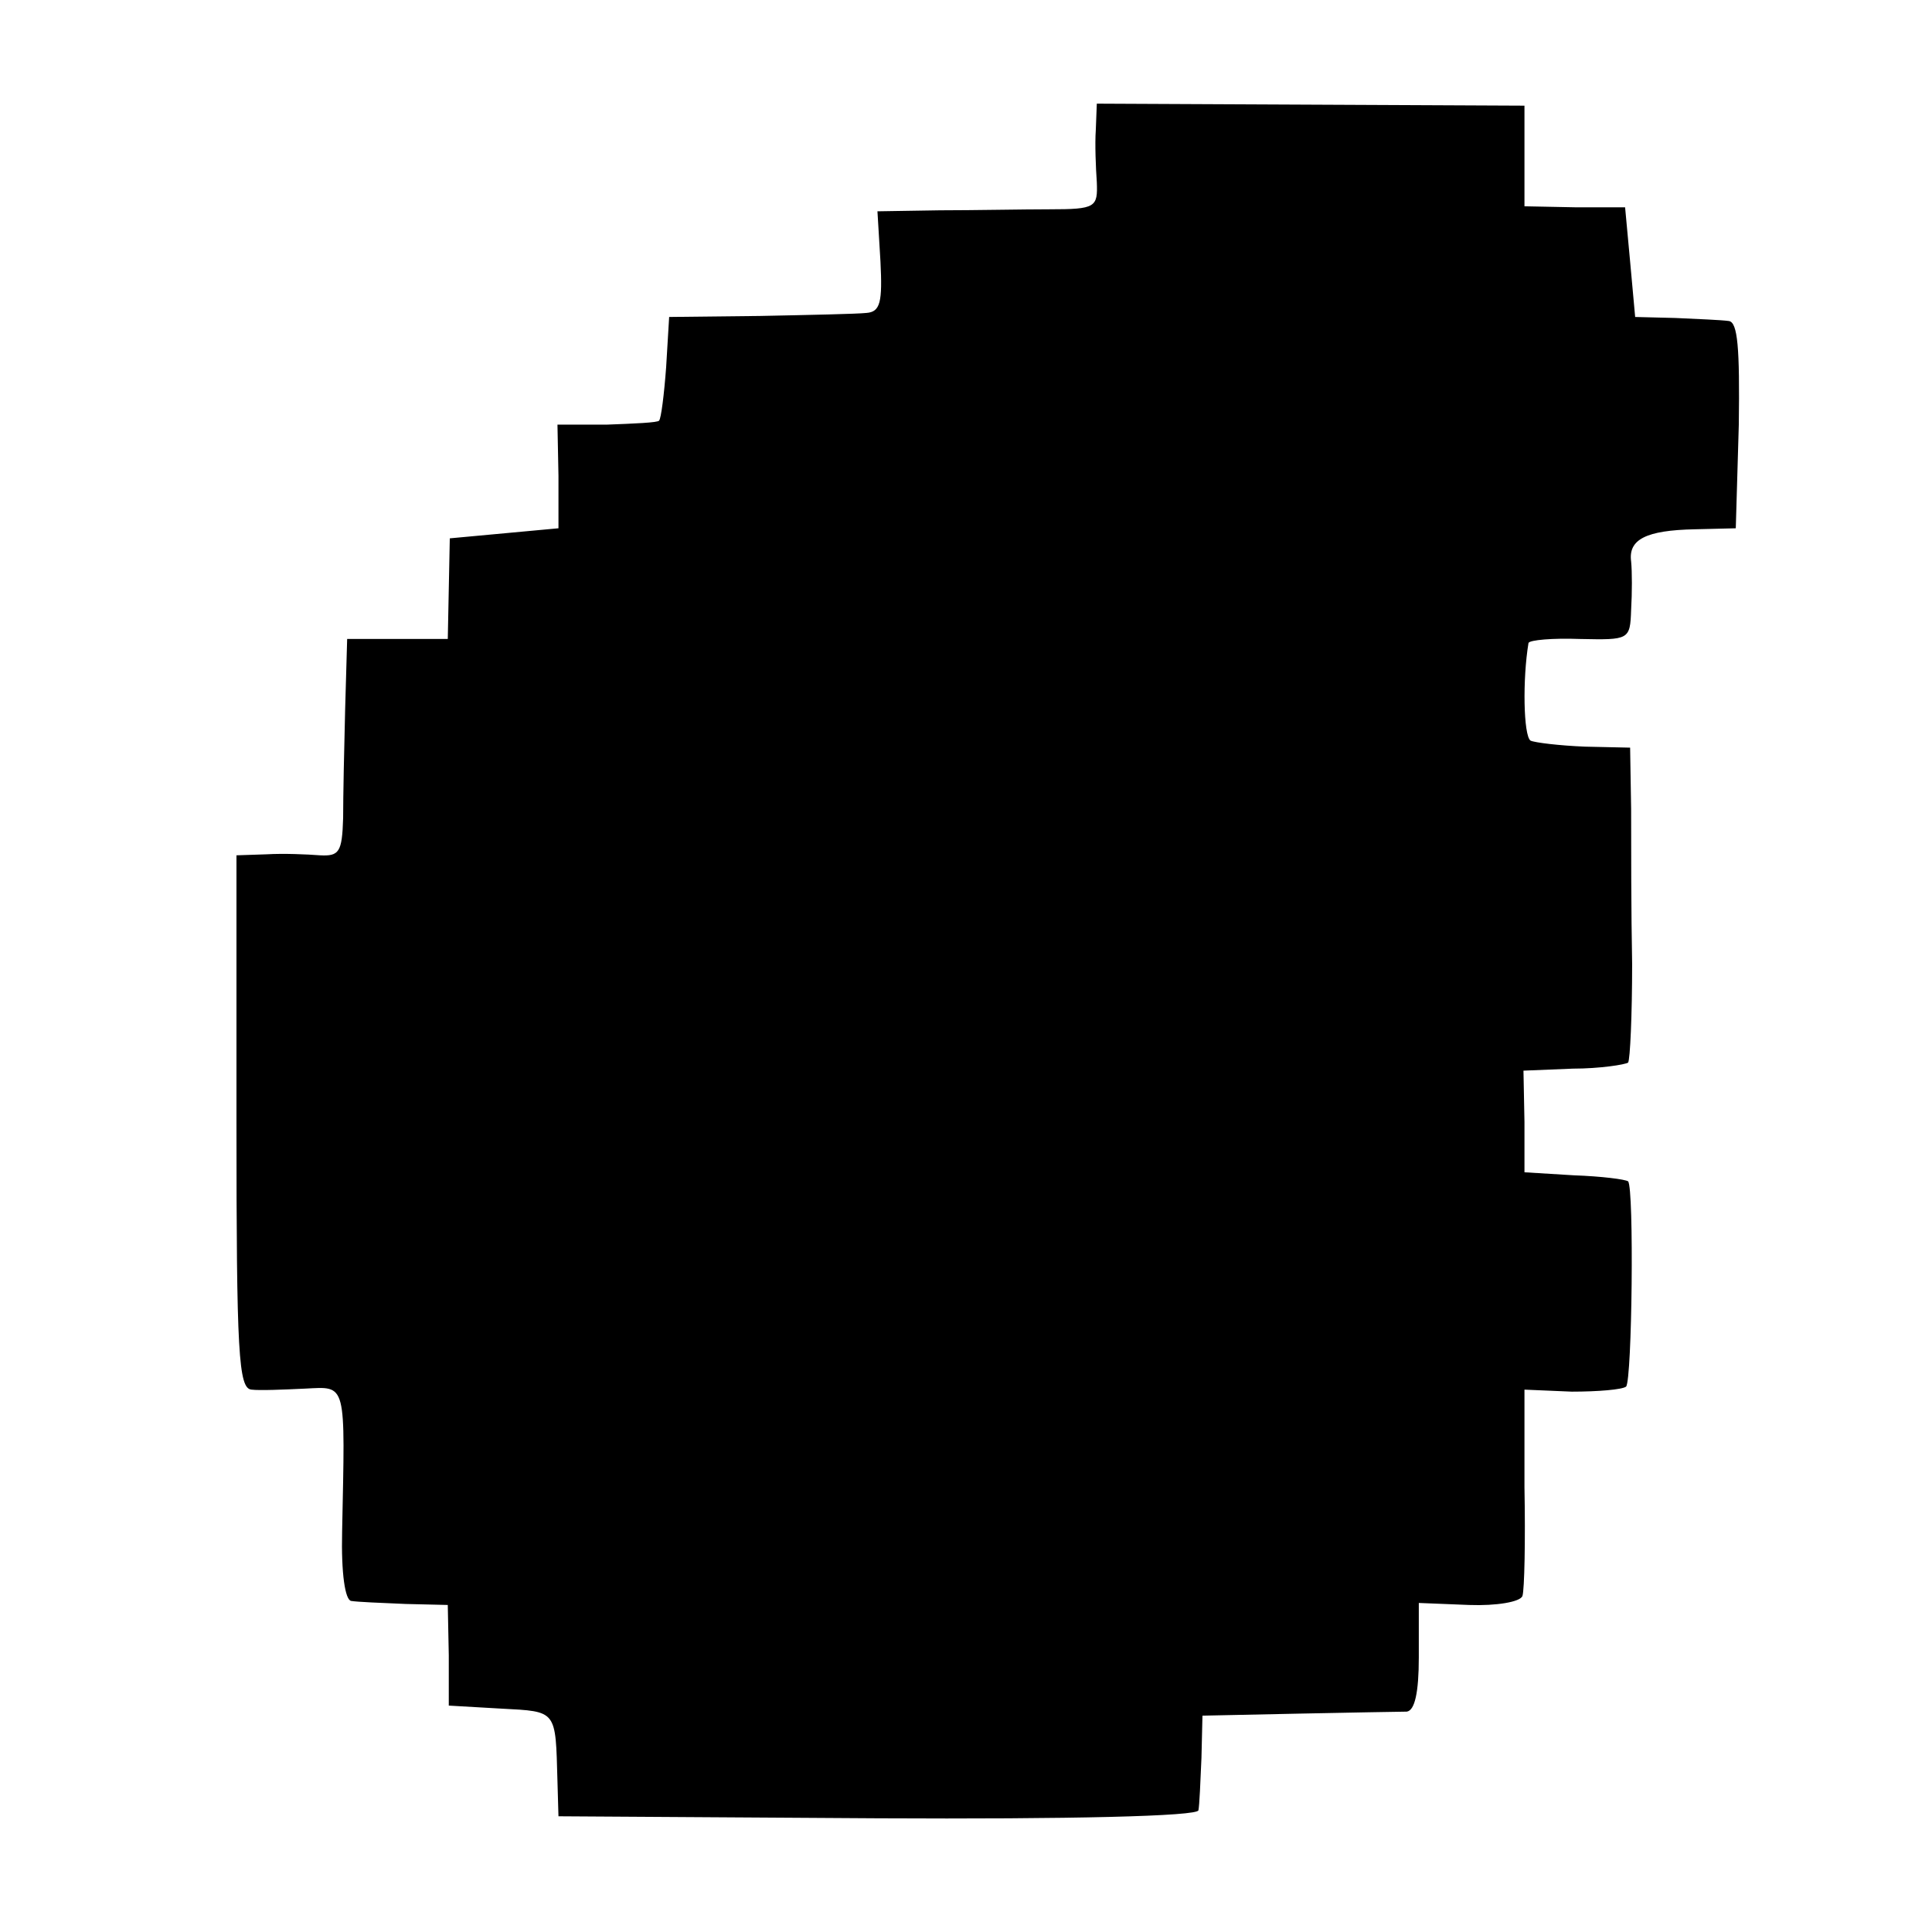 <?xml version="1.0" standalone="no"?>
<!DOCTYPE svg PUBLIC "-//W3C//DTD SVG 20010904//EN"
 "http://www.w3.org/TR/2001/REC-SVG-20010904/DTD/svg10.dtd">
<svg version="1.0" xmlns="http://www.w3.org/2000/svg"
 width="192pt" height="192pt" viewBox="0 0 192 192"
 preserveAspectRatio="xMidYMid meet">
<g transform="translate(0,192) scale(0.1,-0.1)"
fill="#000000" stroke="none">
<path d="M1089 1791 c-1 -14 0 -38 1 -52 1 -25 -1 -27 -47 -27 -26 0 -76 -1
-109 -1 l-62 -1 3 -50 c2 -40 0 -50 -14 -51 -9 -1 -56 -2 -106 -3 l-90 -1 -3
-50 c-2 -27 -5 -51 -7 -53 -1 -2 -25 -3 -52 -4 l-49 0 1 -51 0 -52 -54 -5 -54
-5 -1 -50 -1 -50 -50 0 -50 0 -2 -70 c-1 -38 -2 -87 -2 -108 -1 -34 -4 -38
-23 -37 -13 1 -36 2 -53 1 l-30 -1 0 -265 c0 -230 2 -265 15 -266 8 -1 32 0
53 1 42 2 40 8 37 -142 -1 -42 3 -68 9 -69 6 -1 30 -2 54 -3 l42 -1 1 -50 0
-50 52 -3 c56 -3 54 -1 56 -72 l1 -35 318 -2 c189 -1 318 2 318 8 1 5 2 28 3
52 l1 42 95 2 c52 1 101 2 108 2 8 1 12 19 12 54 l0 54 50 -2 c27 -1 51 3 53
9 2 6 3 55 2 108 l0 97 47 -2 c26 0 50 2 54 5 6 7 8 197 2 204 -3 2 -26 5 -54
6 l-49 3 0 50 -1 51 49 2 c27 0 52 4 55 6 2 3 4 47 4 98 -1 51 -1 121 -1 154
l-1 61 -45 1 c-25 1 -50 4 -54 6 -7 5 -8 61 -2 97 1 3 24 5 51 4 49 -1 50 -1
51 29 1 17 1 38 0 48 -3 22 15 31 63 32 l41 1 3 103 c1 76 -1 102 -10 103 -7
1 -31 2 -53 3 l-40 1 -5 55 -5 54 -50 0 -50 1 0 50 0 50 -213 1 -212 1 -1 -26z"/>
</g>
</svg>
